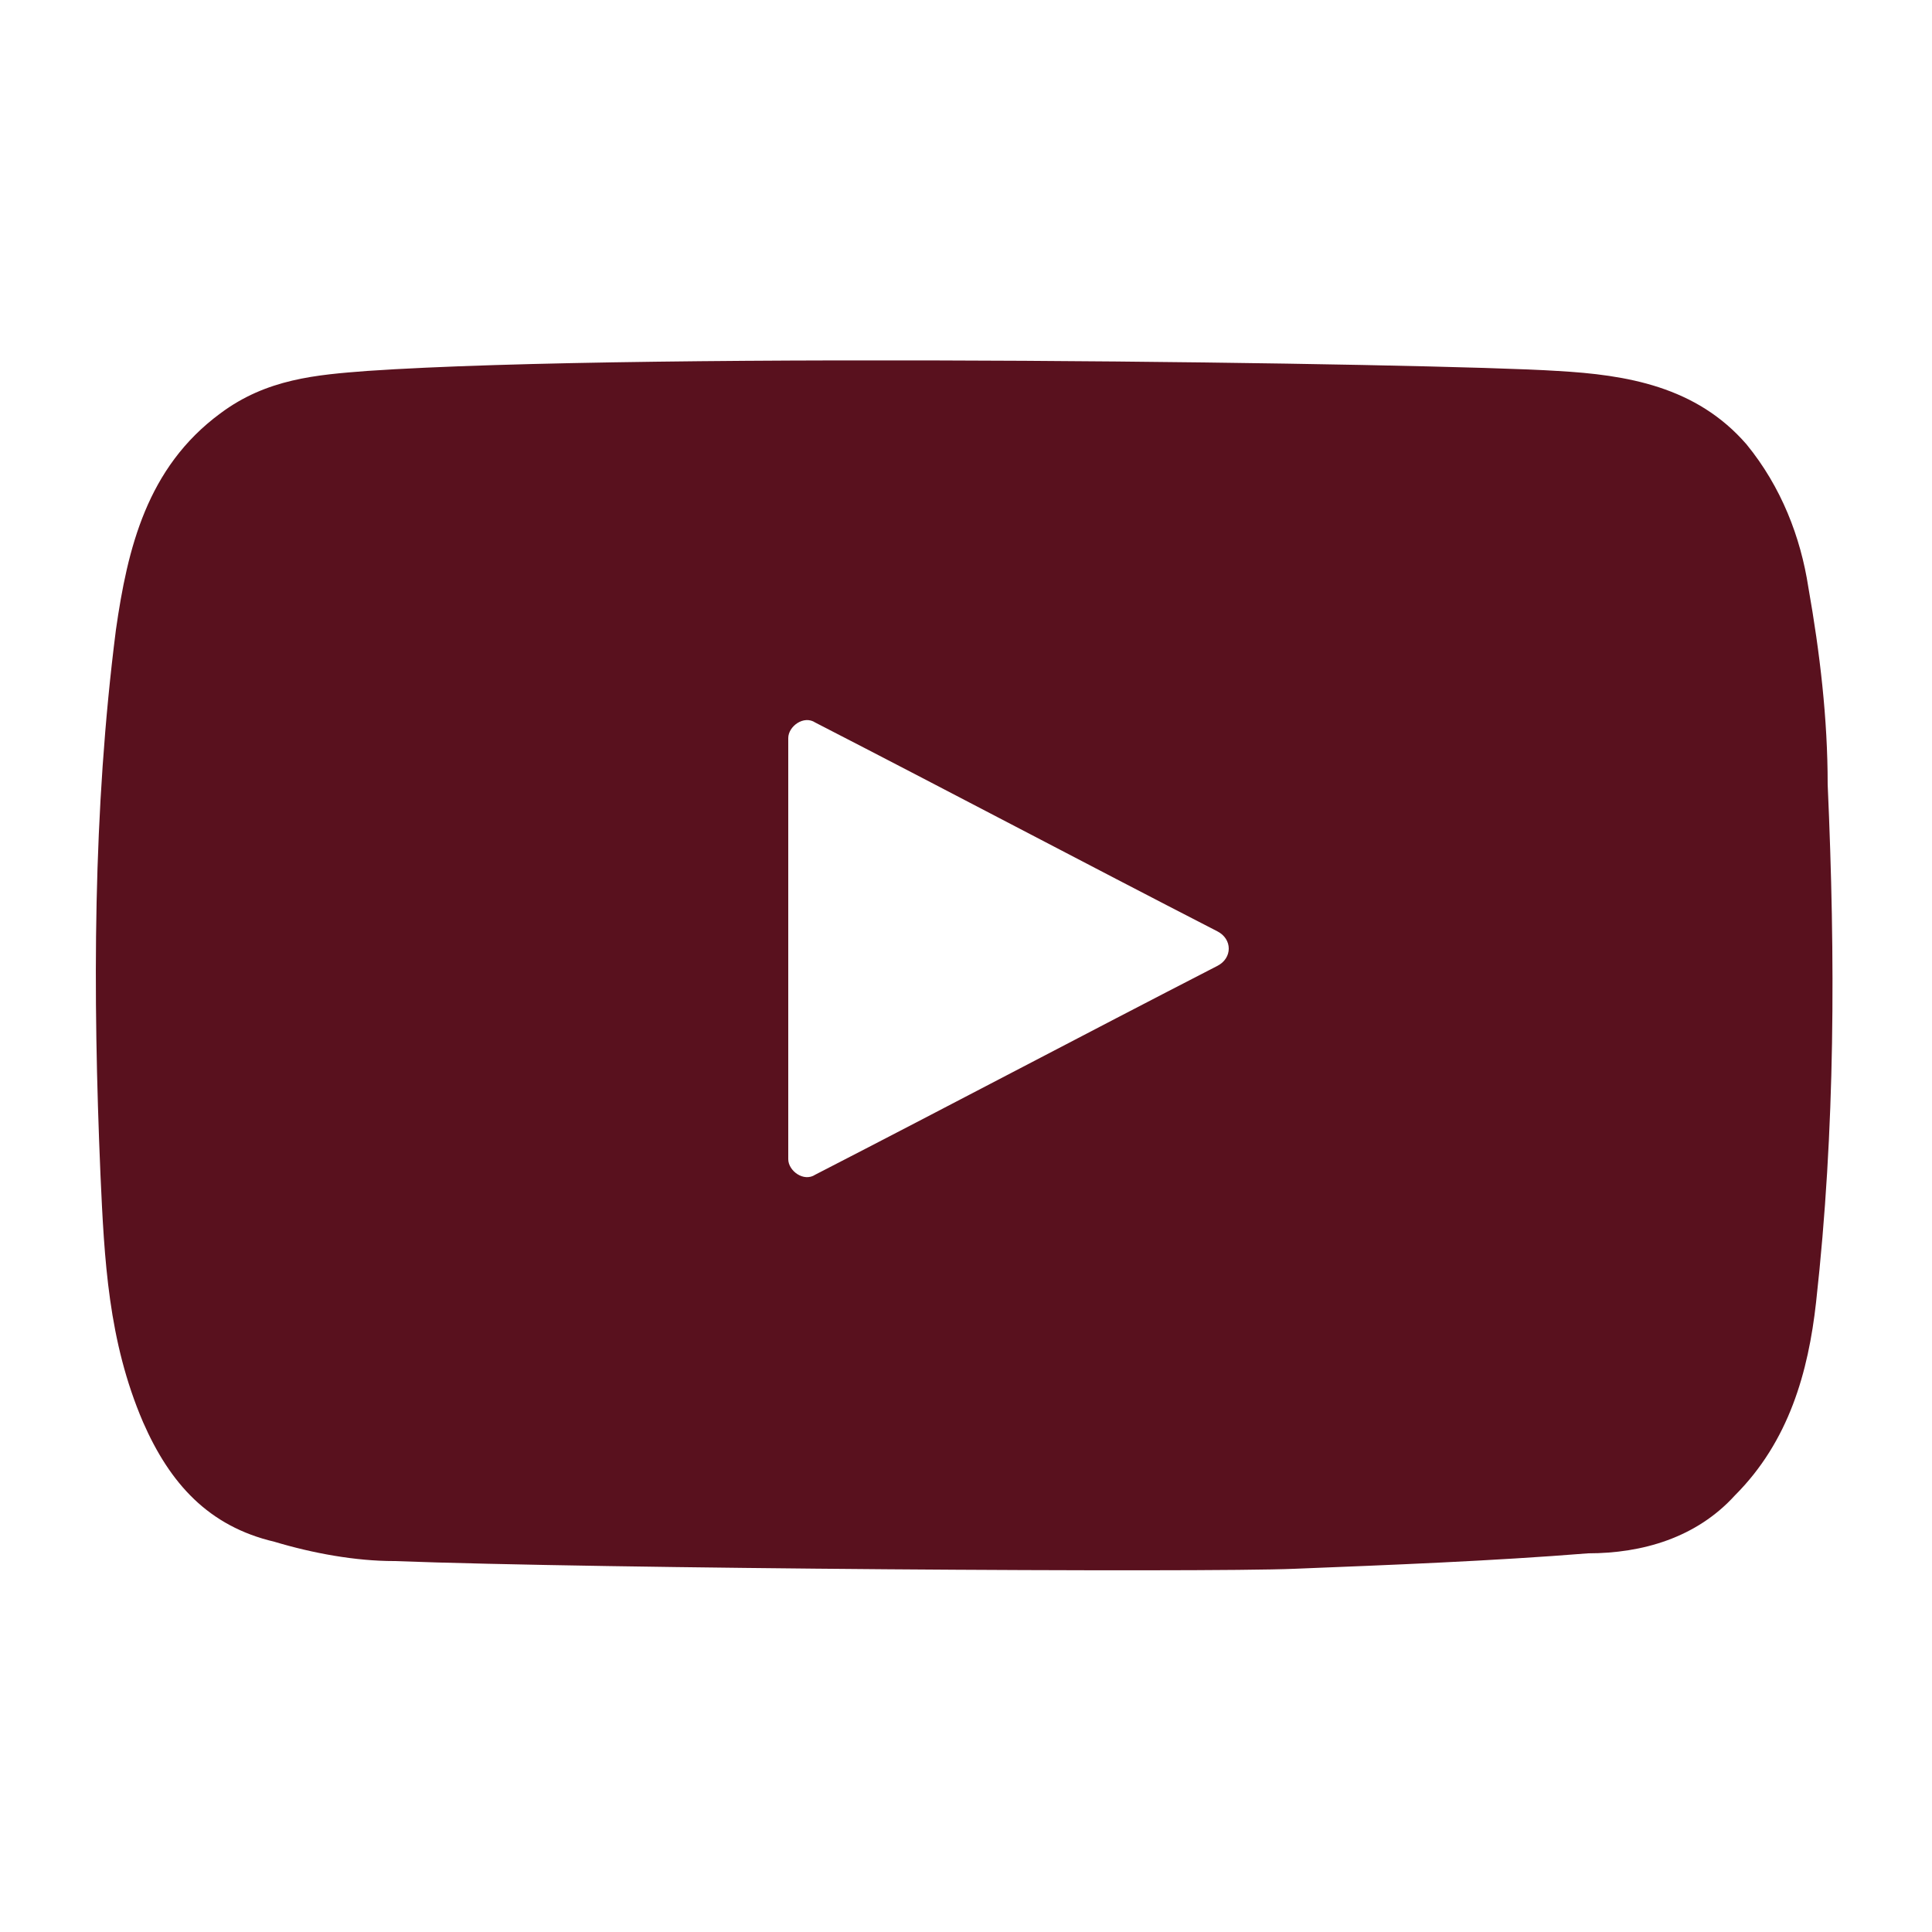 <?xml version="1.0" encoding="utf-8"?>
<!-- Generator: Adobe Illustrator 28.1.0, SVG Export Plug-In . SVG Version: 6.00 Build 0)  -->
<svg version="1.1" id="_圖層_1" xmlns="http://www.w3.org/2000/svg" xmlns:xlink="http://www.w3.org/1999/xlink" x="0px" y="0px"
	 viewBox="0 0 50 50" style="enable-background:new 0 0 50 50;" xml:space="preserve">
<style type="text/css">
	.st0{fill:#59111E;}
</style>
<path class="st0" d="M10.2,40.4c-1,0-2.1-0.2-3.1-0.5c-1.7-0.4-2.7-1.5-3.4-3.1c-0.9-2.1-1-4.2-1.1-6.4C2.4,25.7,2.4,21,3,16.3
	c0.3-2.1,0.8-4.2,2.7-5.6c1.2-0.9,2.5-1,3.8-1.1c7.3-0.5,27.8-0.2,30.8,0c1.8,0.1,3.6,0.4,4.9,1.9c0.9,1.1,1.4,2.4,1.6,3.7
	c0.3,1.7,0.5,3.4,0.5,5.1c0.2,4.5,0.2,8.9-0.3,13.4c-0.2,1.8-0.7,3.6-2.1,5c-1,1.1-2.4,1.5-3.8,1.5c-2.5,0.2-5.1,0.3-7.6,0.4
	C31.1,40.7,15.5,40.6,10.2,40.4L10.2,40.4z M21.1,30.4c3.5-1.8,6.9-3.6,10.4-5.4c0.4-0.2,0.4-0.7,0-0.9c-3.5-1.8-6.9-3.6-10.4-5.4
	c-0.3-0.2-0.7,0.1-0.7,0.4V30C20.4,30.3,20.8,30.6,21.1,30.4z"/>
</svg>
